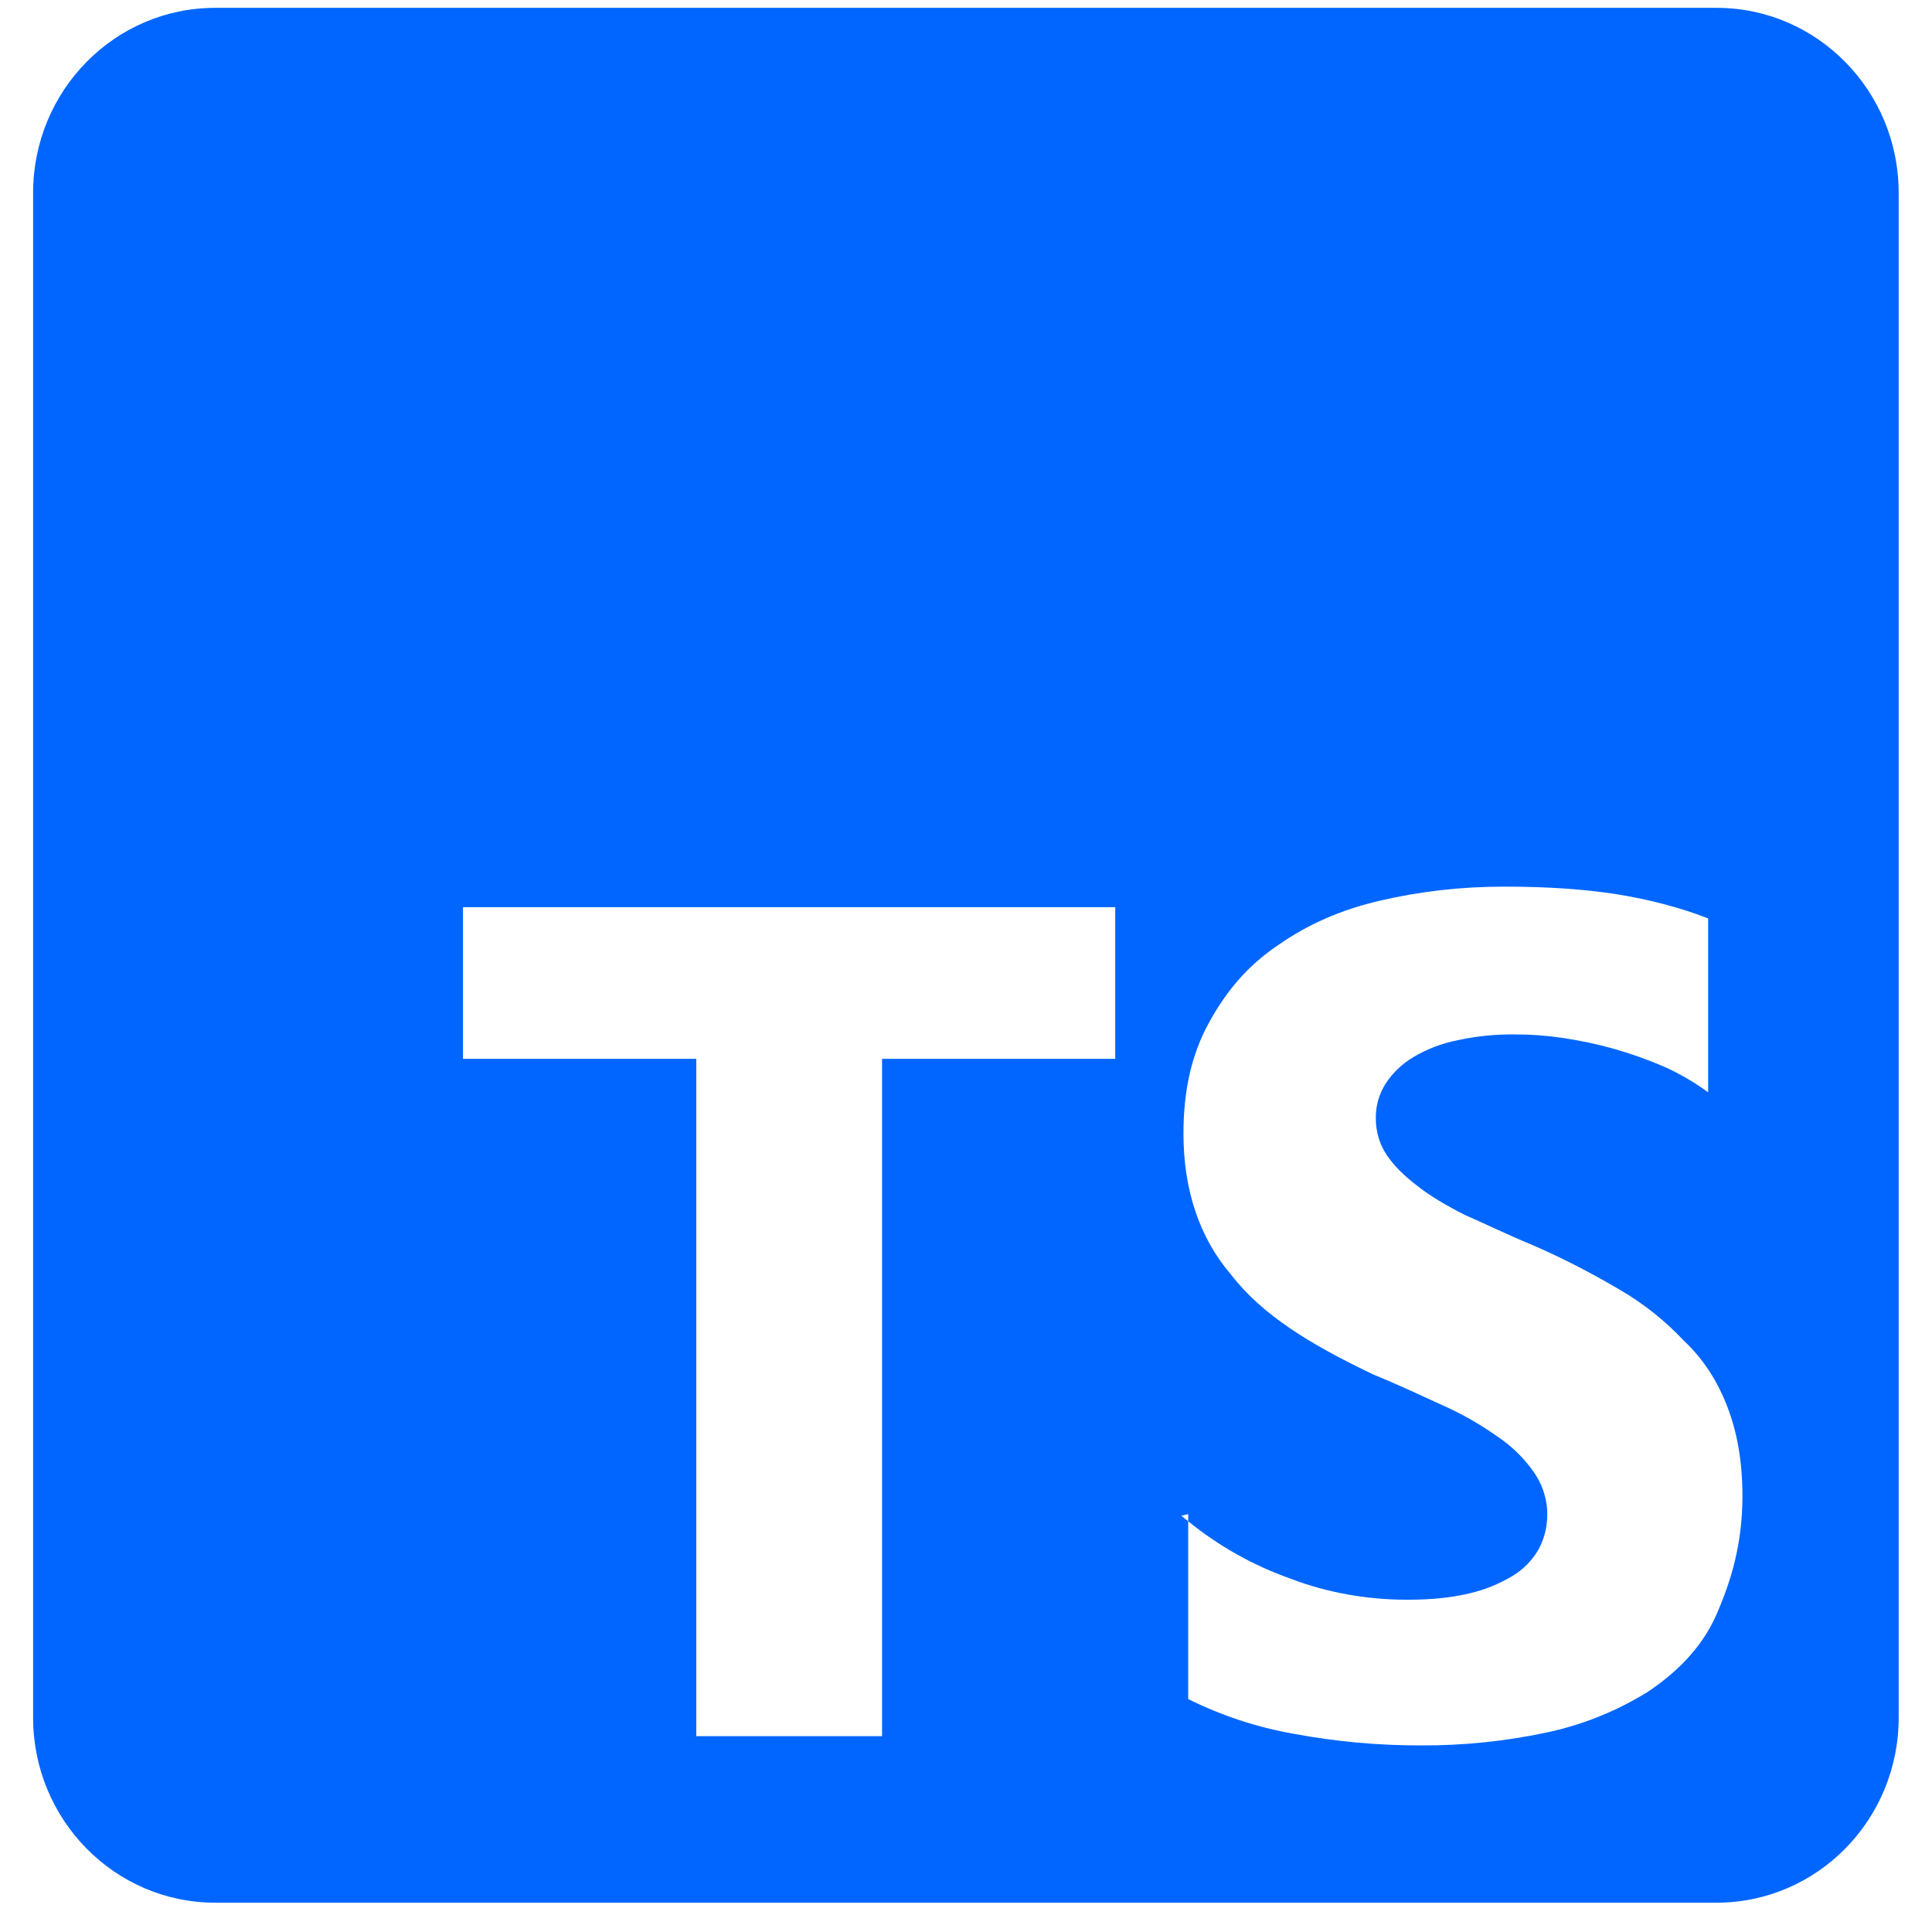 <svg width="52" height="52" viewBox="0 0 52 52" fill="none" xmlns="http://www.w3.org/2000/svg">
<path d="M46.201 0.211H5.792C3.086 0.211 0.891 2.441 0.891 5.192V46.23C0.891 48.978 3.086 51.211 5.792 51.211H46.201C48.91 51.211 51.103 48.981 51.103 46.23V5.192C51.103 2.444 48.91 0.211 46.201 0.211ZM30.017 28.499H23.741V46.729H18.741V28.499H12.462V24.416H30.017V28.499ZM46.201 43.45C45.807 44.349 45.133 45.014 44.337 45.544C43.493 46.066 42.563 46.437 41.592 46.638C40.495 46.869 39.377 46.983 38.257 46.978C37.106 46.981 35.957 46.877 34.825 46.666C33.837 46.492 32.879 46.177 31.981 45.731V40.946L31.794 40.796L31.981 40.753V40.946C32.814 41.62 33.732 42.135 34.735 42.49C35.718 42.867 36.795 43.057 37.874 43.057C38.56 43.057 39.081 42.997 39.543 42.887C39.958 42.792 40.355 42.631 40.719 42.411C41.008 42.235 41.248 41.988 41.416 41.694C41.589 41.366 41.667 40.997 41.641 40.627C41.615 40.258 41.486 39.903 41.269 39.603C41.004 39.228 40.671 38.906 40.288 38.654C39.826 38.327 39.333 38.047 38.815 37.818C38.228 37.549 37.63 37.268 36.953 36.99C35.285 36.194 33.97 35.398 33.128 34.299C32.276 33.307 31.853 32.009 31.853 30.516C31.853 29.321 32.08 28.363 32.539 27.527C33.029 26.632 33.607 25.974 34.403 25.436C35.188 24.889 36.069 24.49 37.149 24.24C38.225 23.991 39.308 23.864 40.484 23.864C41.66 23.864 42.643 23.932 43.524 24.07C44.405 24.212 45.23 24.43 45.975 24.719V29.4C45.608 29.131 45.214 28.901 44.799 28.714C43.921 28.334 42.997 28.072 42.05 27.935C41.628 27.872 41.202 27.841 40.776 27.842C40.249 27.835 39.723 27.889 39.209 28.003C38.792 28.086 38.394 28.24 38.03 28.459C37.734 28.636 37.482 28.878 37.293 29.168C37.118 29.445 37.026 29.766 37.03 30.094C37.03 30.46 37.128 30.792 37.325 31.089C37.519 31.376 37.798 31.655 38.16 31.927C38.483 32.185 38.925 32.446 39.435 32.704C40.022 32.961 40.552 33.222 41.2 33.491C42.082 33.868 42.867 34.287 43.552 34.687C44.241 35.084 44.819 35.551 45.317 36.081C45.847 36.577 46.23 37.177 46.496 37.874C46.762 38.571 46.898 39.356 46.898 40.263C46.898 41.558 46.592 42.555 46.201 43.45Z" fill="#0066FF"/>
</svg>
